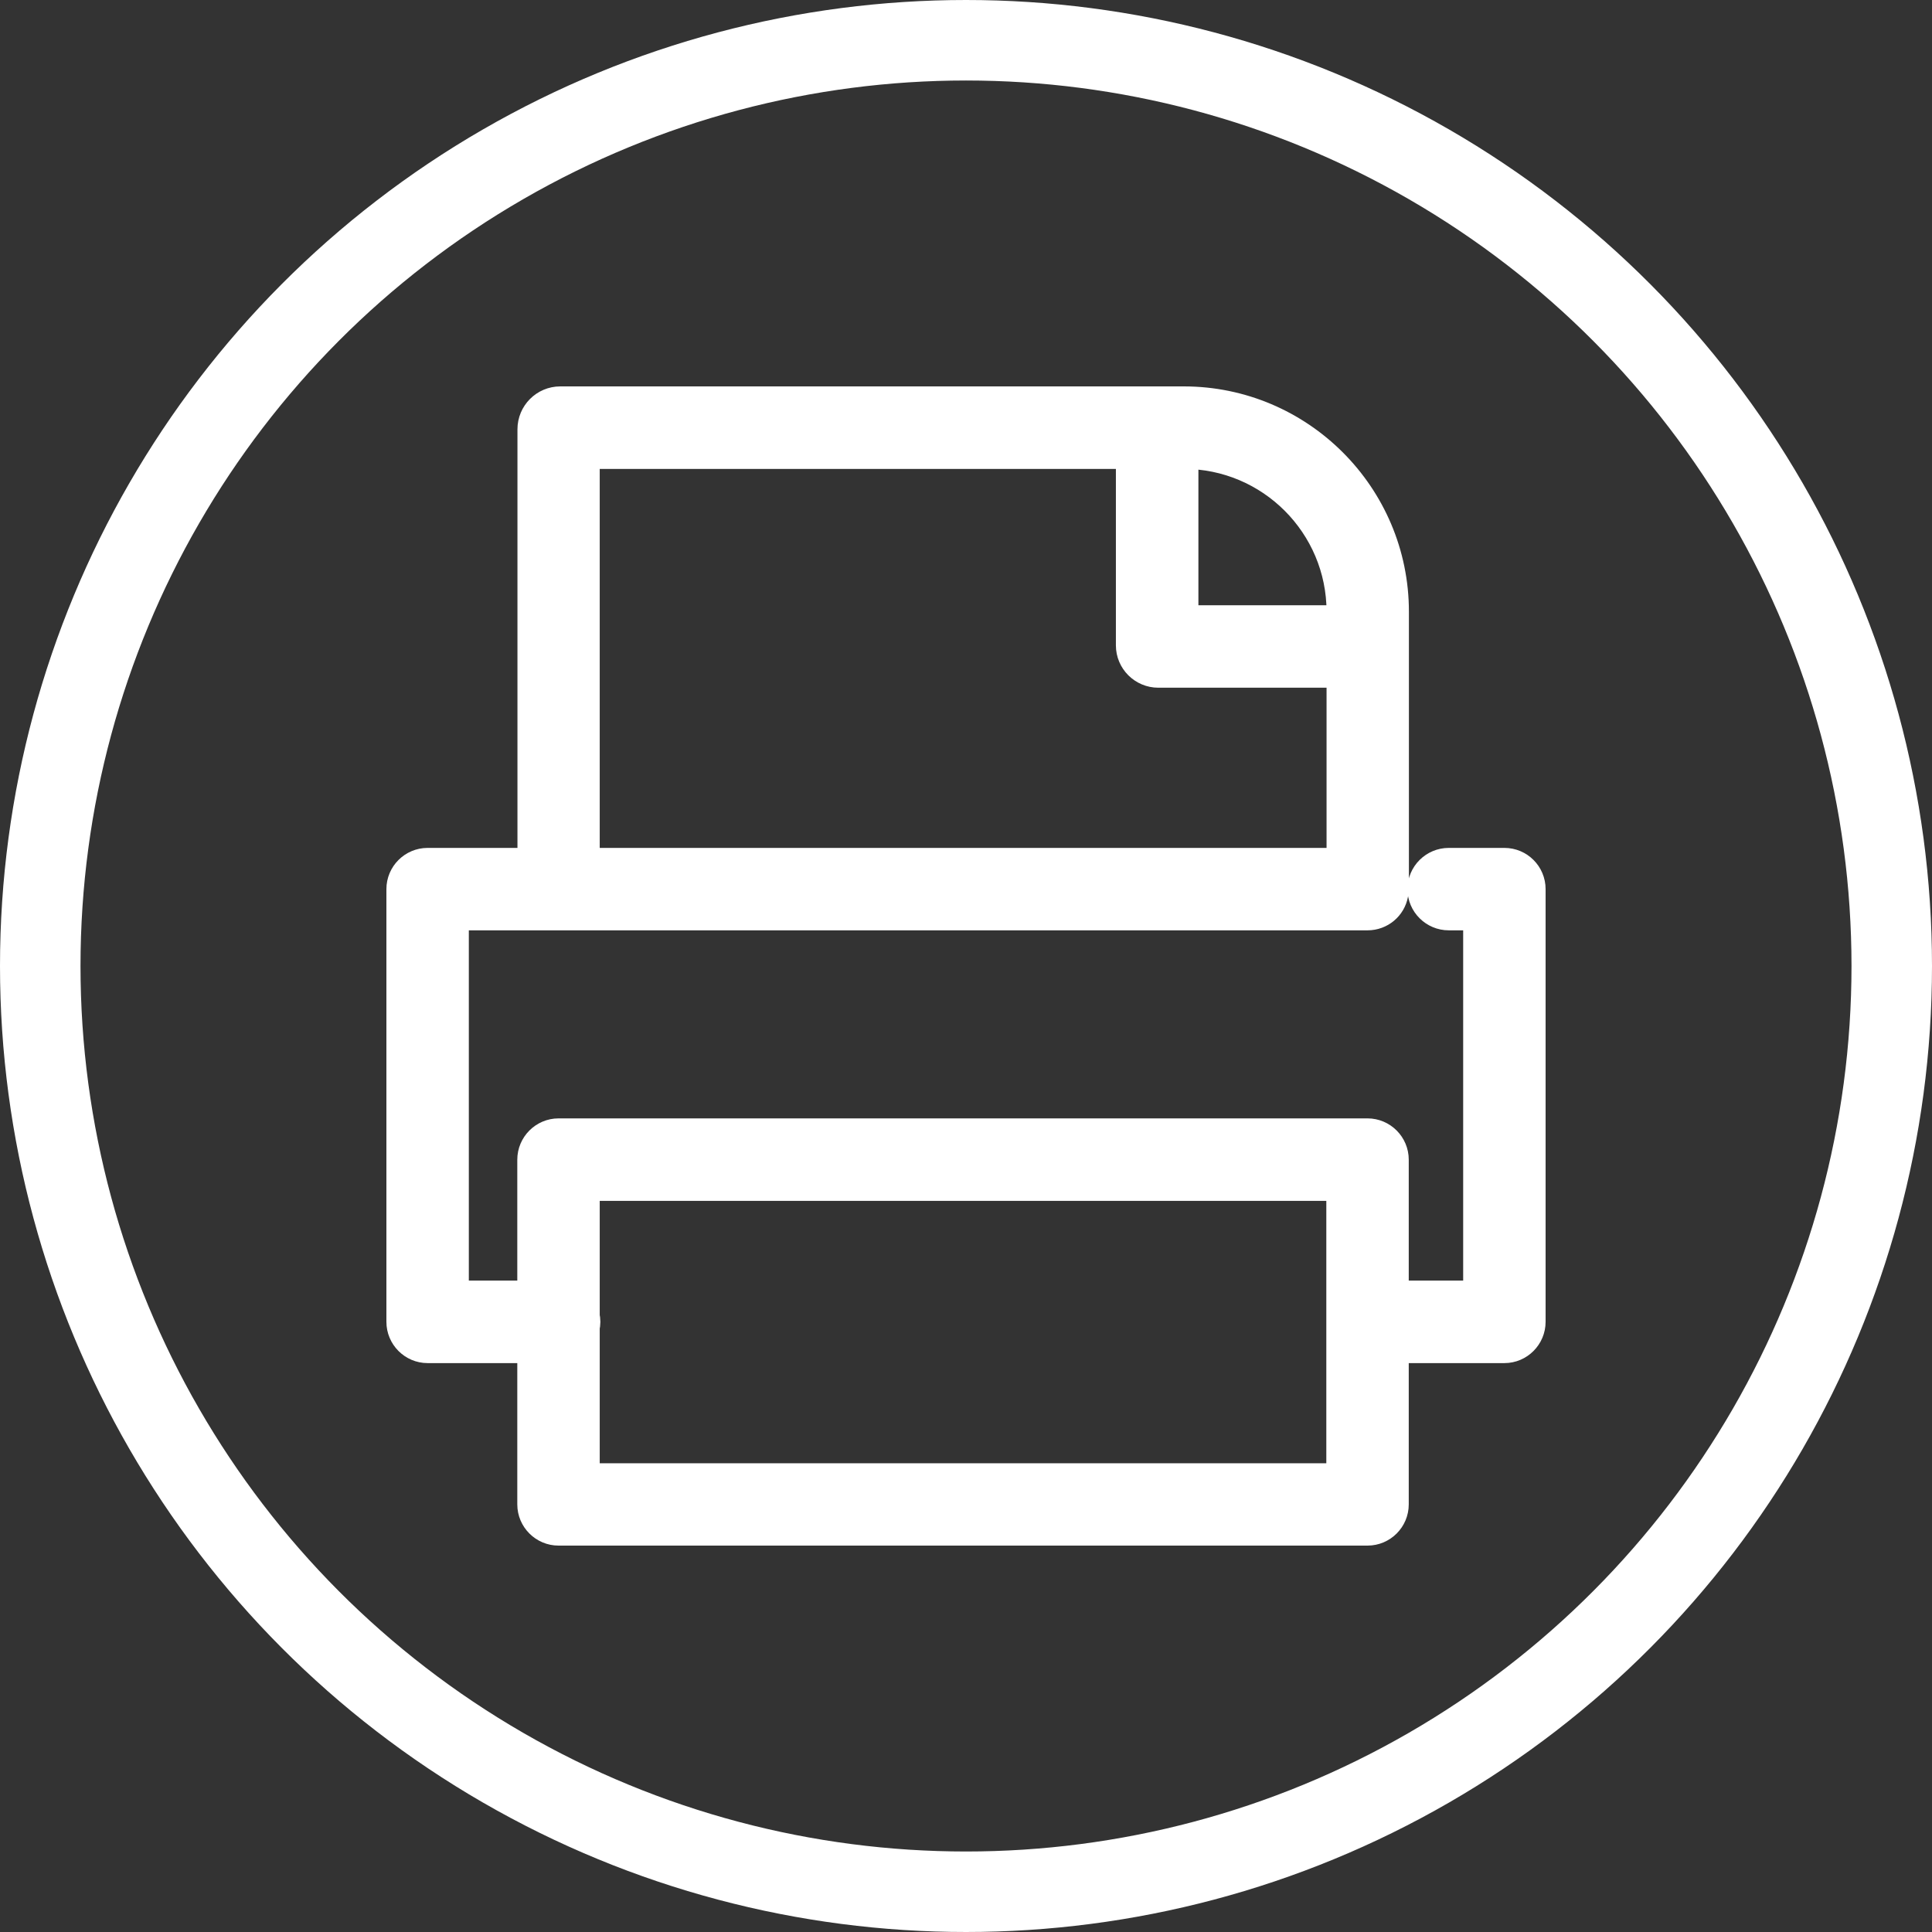 <svg width="24" height="24" viewBox="0 0 24 24" fill="none" xmlns="http://www.w3.org/2000/svg">
<rect x="0" y="0" width="24" height="24" fill="#333333" stroke="none"/>
<g clip-path="url(#clip0_1049_425)">
<path d="M18.688 10.733H17.997C17.825 10.733 17.684 10.873 17.684 11.045C17.684 11.217 17.825 11.357 17.997 11.357H18.376V16.108H17.3V14.406C17.3 14.234 17.16 14.093 16.988 14.093H6.938C6.767 14.093 6.626 14.234 6.626 14.406V16.108H5.624V11.357H16.988C17.141 11.357 17.268 11.248 17.294 11.103C17.299 11.079 17.302 11.056 17.302 11.033V7.599C17.302 6.165 16.136 5 14.705 5H6.96C6.776 5 6.628 5.15 6.628 5.333V10.733H5.312C5.14 10.733 5 10.873 5 11.045V16.42C5 16.592 5.14 16.733 5.312 16.733H6.626V18.688C6.626 18.86 6.767 19 6.938 19H16.988C17.16 19 17.3 18.86 17.3 18.688V16.733H18.688C18.86 16.733 19 16.592 19 16.42V11.045C19 10.873 18.861 10.733 18.688 10.733ZM16.679 7.599V7.719H14.687V5.625H14.705C15.795 5.625 16.679 6.51 16.679 7.599ZM7.25 5.625H14.062V8.017C14.062 8.197 14.209 8.343 14.389 8.343H16.679V10.733H7.25V5.625ZM16.676 18.377H7.25V16.487C7.255 16.465 7.258 16.444 7.258 16.42C7.258 16.397 7.255 16.375 7.25 16.353V14.718H16.676V18.377Z" fill="white" stroke="white" stroke-width="0.4"/>
<circle cx="12" cy="12" r="11.5" stroke="white"/>
</g>
<defs>
<clipPath id="clip0_1049_425">
<rect width="24" height="24" fill="white"/>
</clipPath>
</defs>
</svg>
